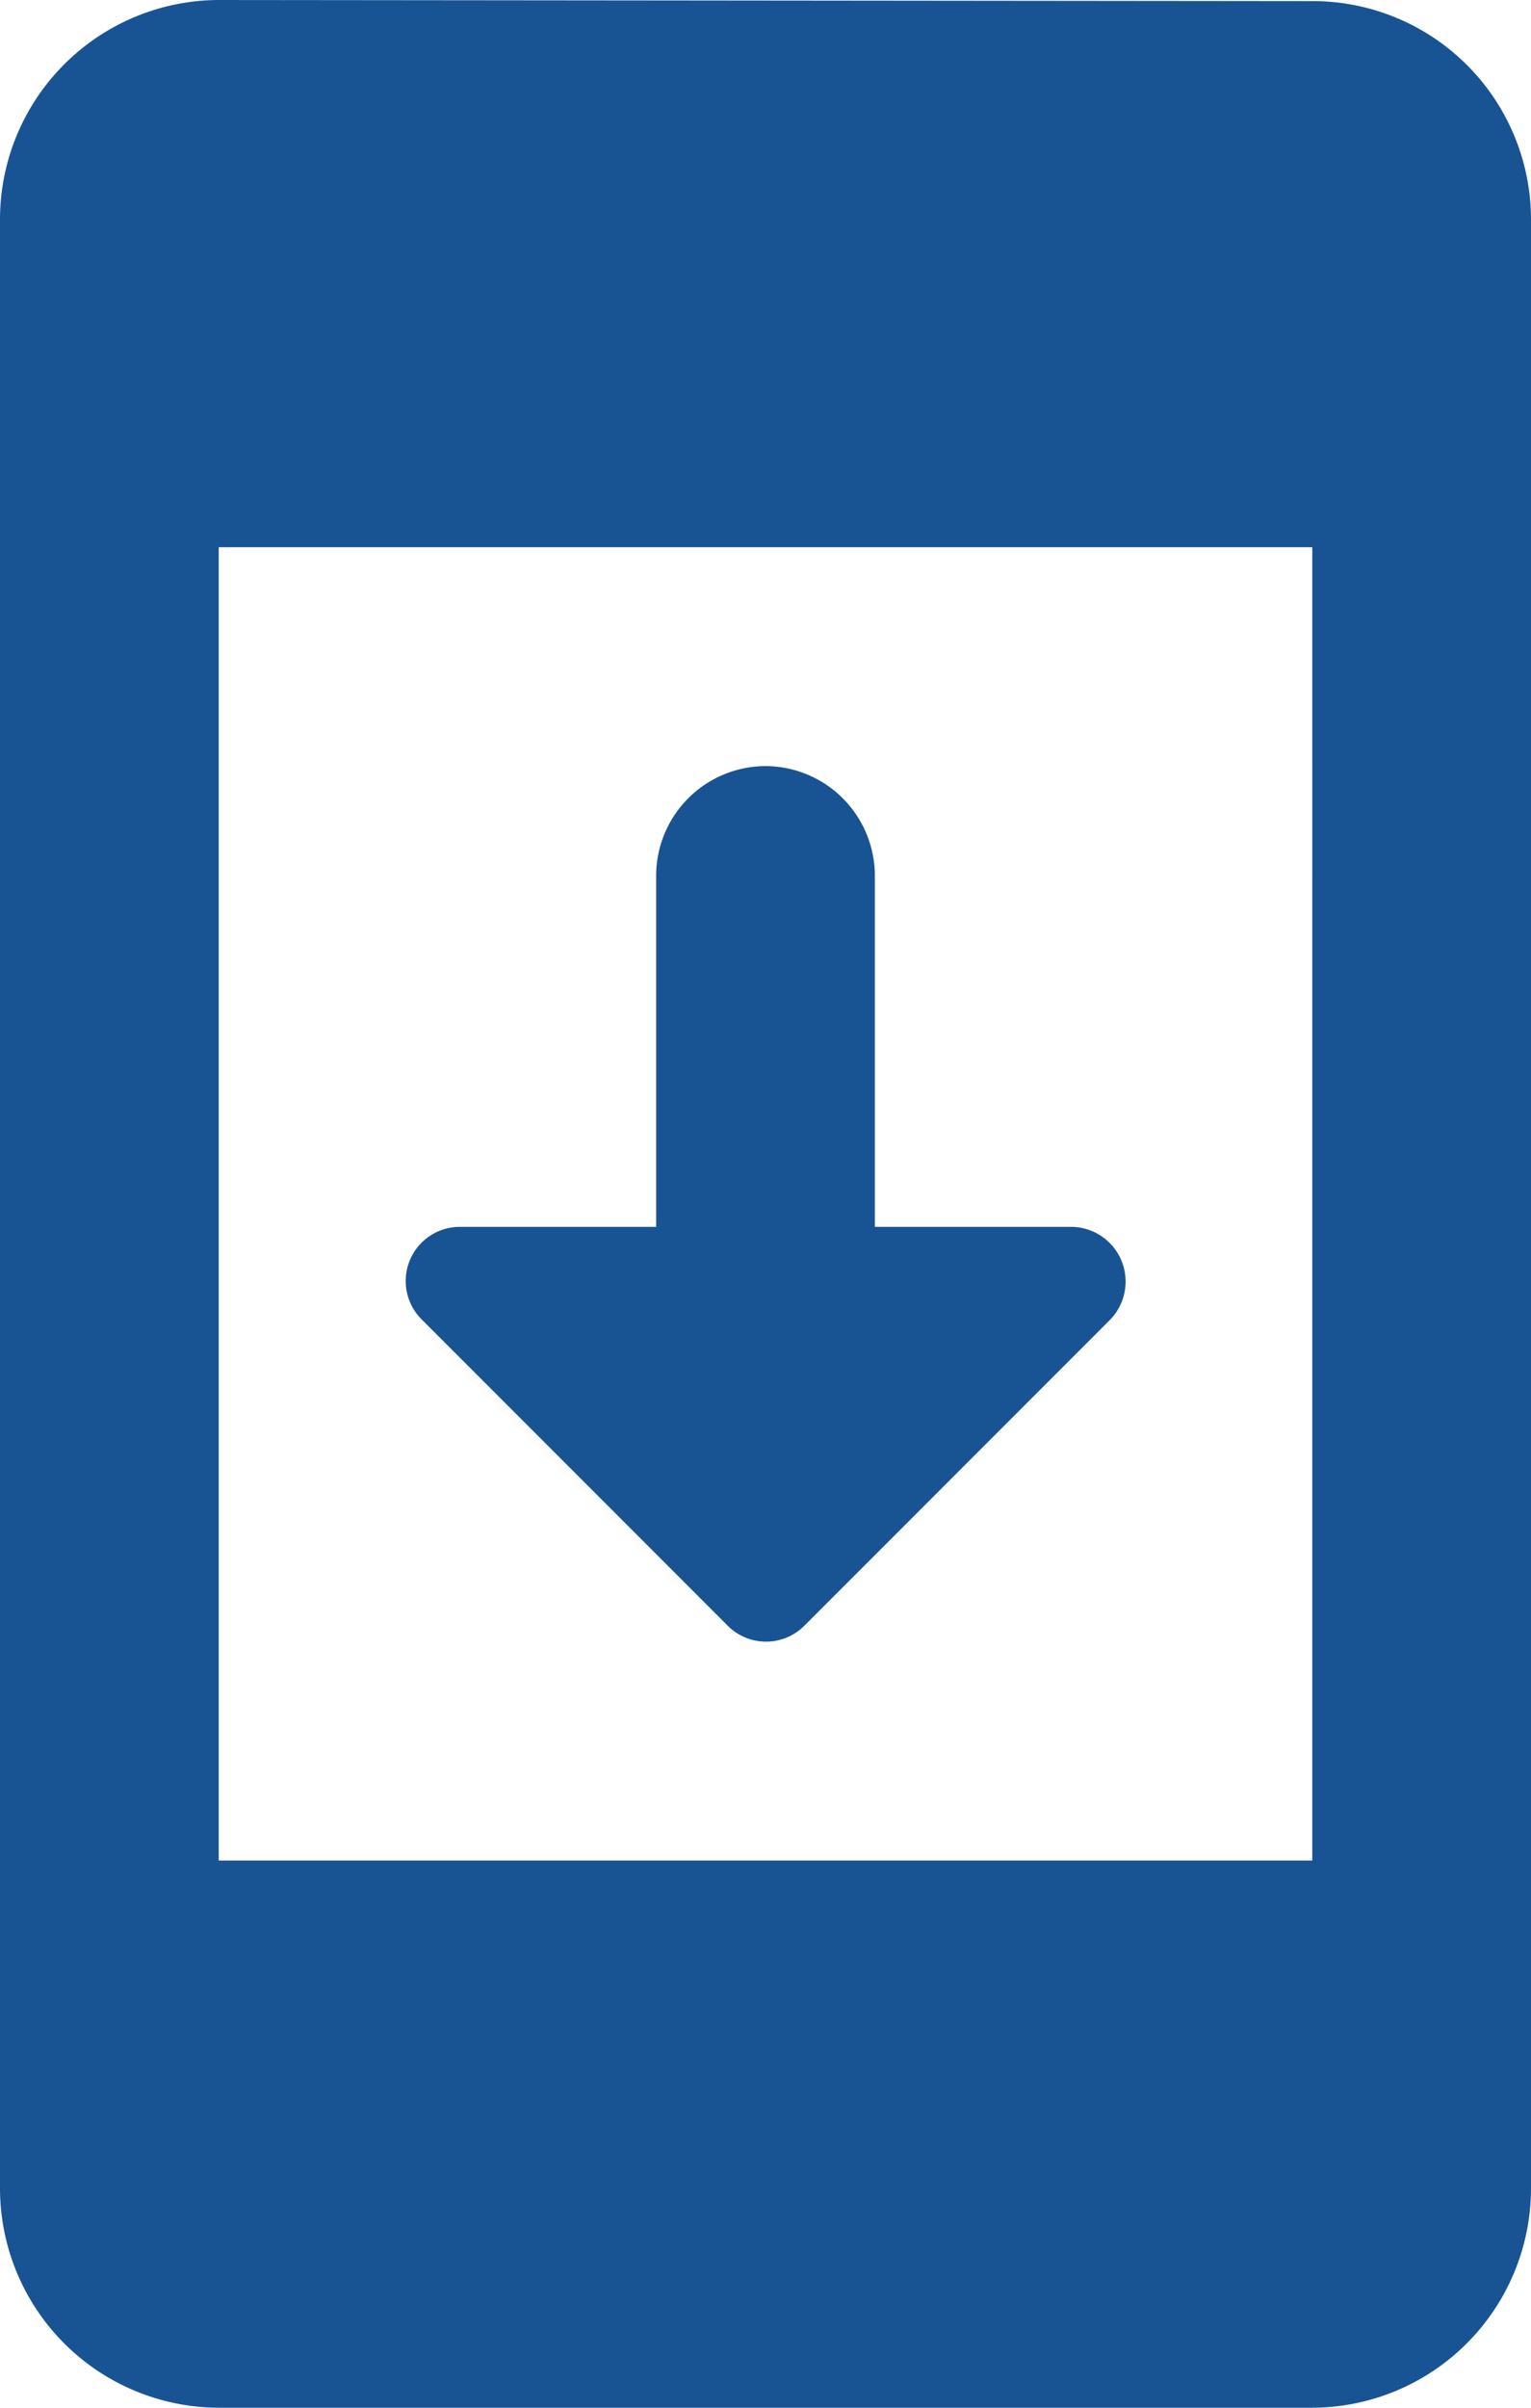 <svg xmlns="http://www.w3.org/2000/svg" width="14" height="22" viewBox="0 0 14 22"><g><g><path fill="#185494" d="M8 11.21V8a1.003 1.003 0 0 0-1-1 1.003 1.003 0 0 0-1 1v3.21H4.21a.495.495 0 0 0-.35.85l2.79 2.79a.495.495 0 0 0 .71 0l2.79-2.79a.5.5 0 0 0-.36-.85zM12 17H2V5h10zM2 0a2.006 2.006 0 0 0-2 2v18a2.006 2.006 0 0 0 2 2h10a2.006 2.006 0 0 0 2-2V2a1.997 1.997 0 0 0-2-1.99z"/></g></g></svg>